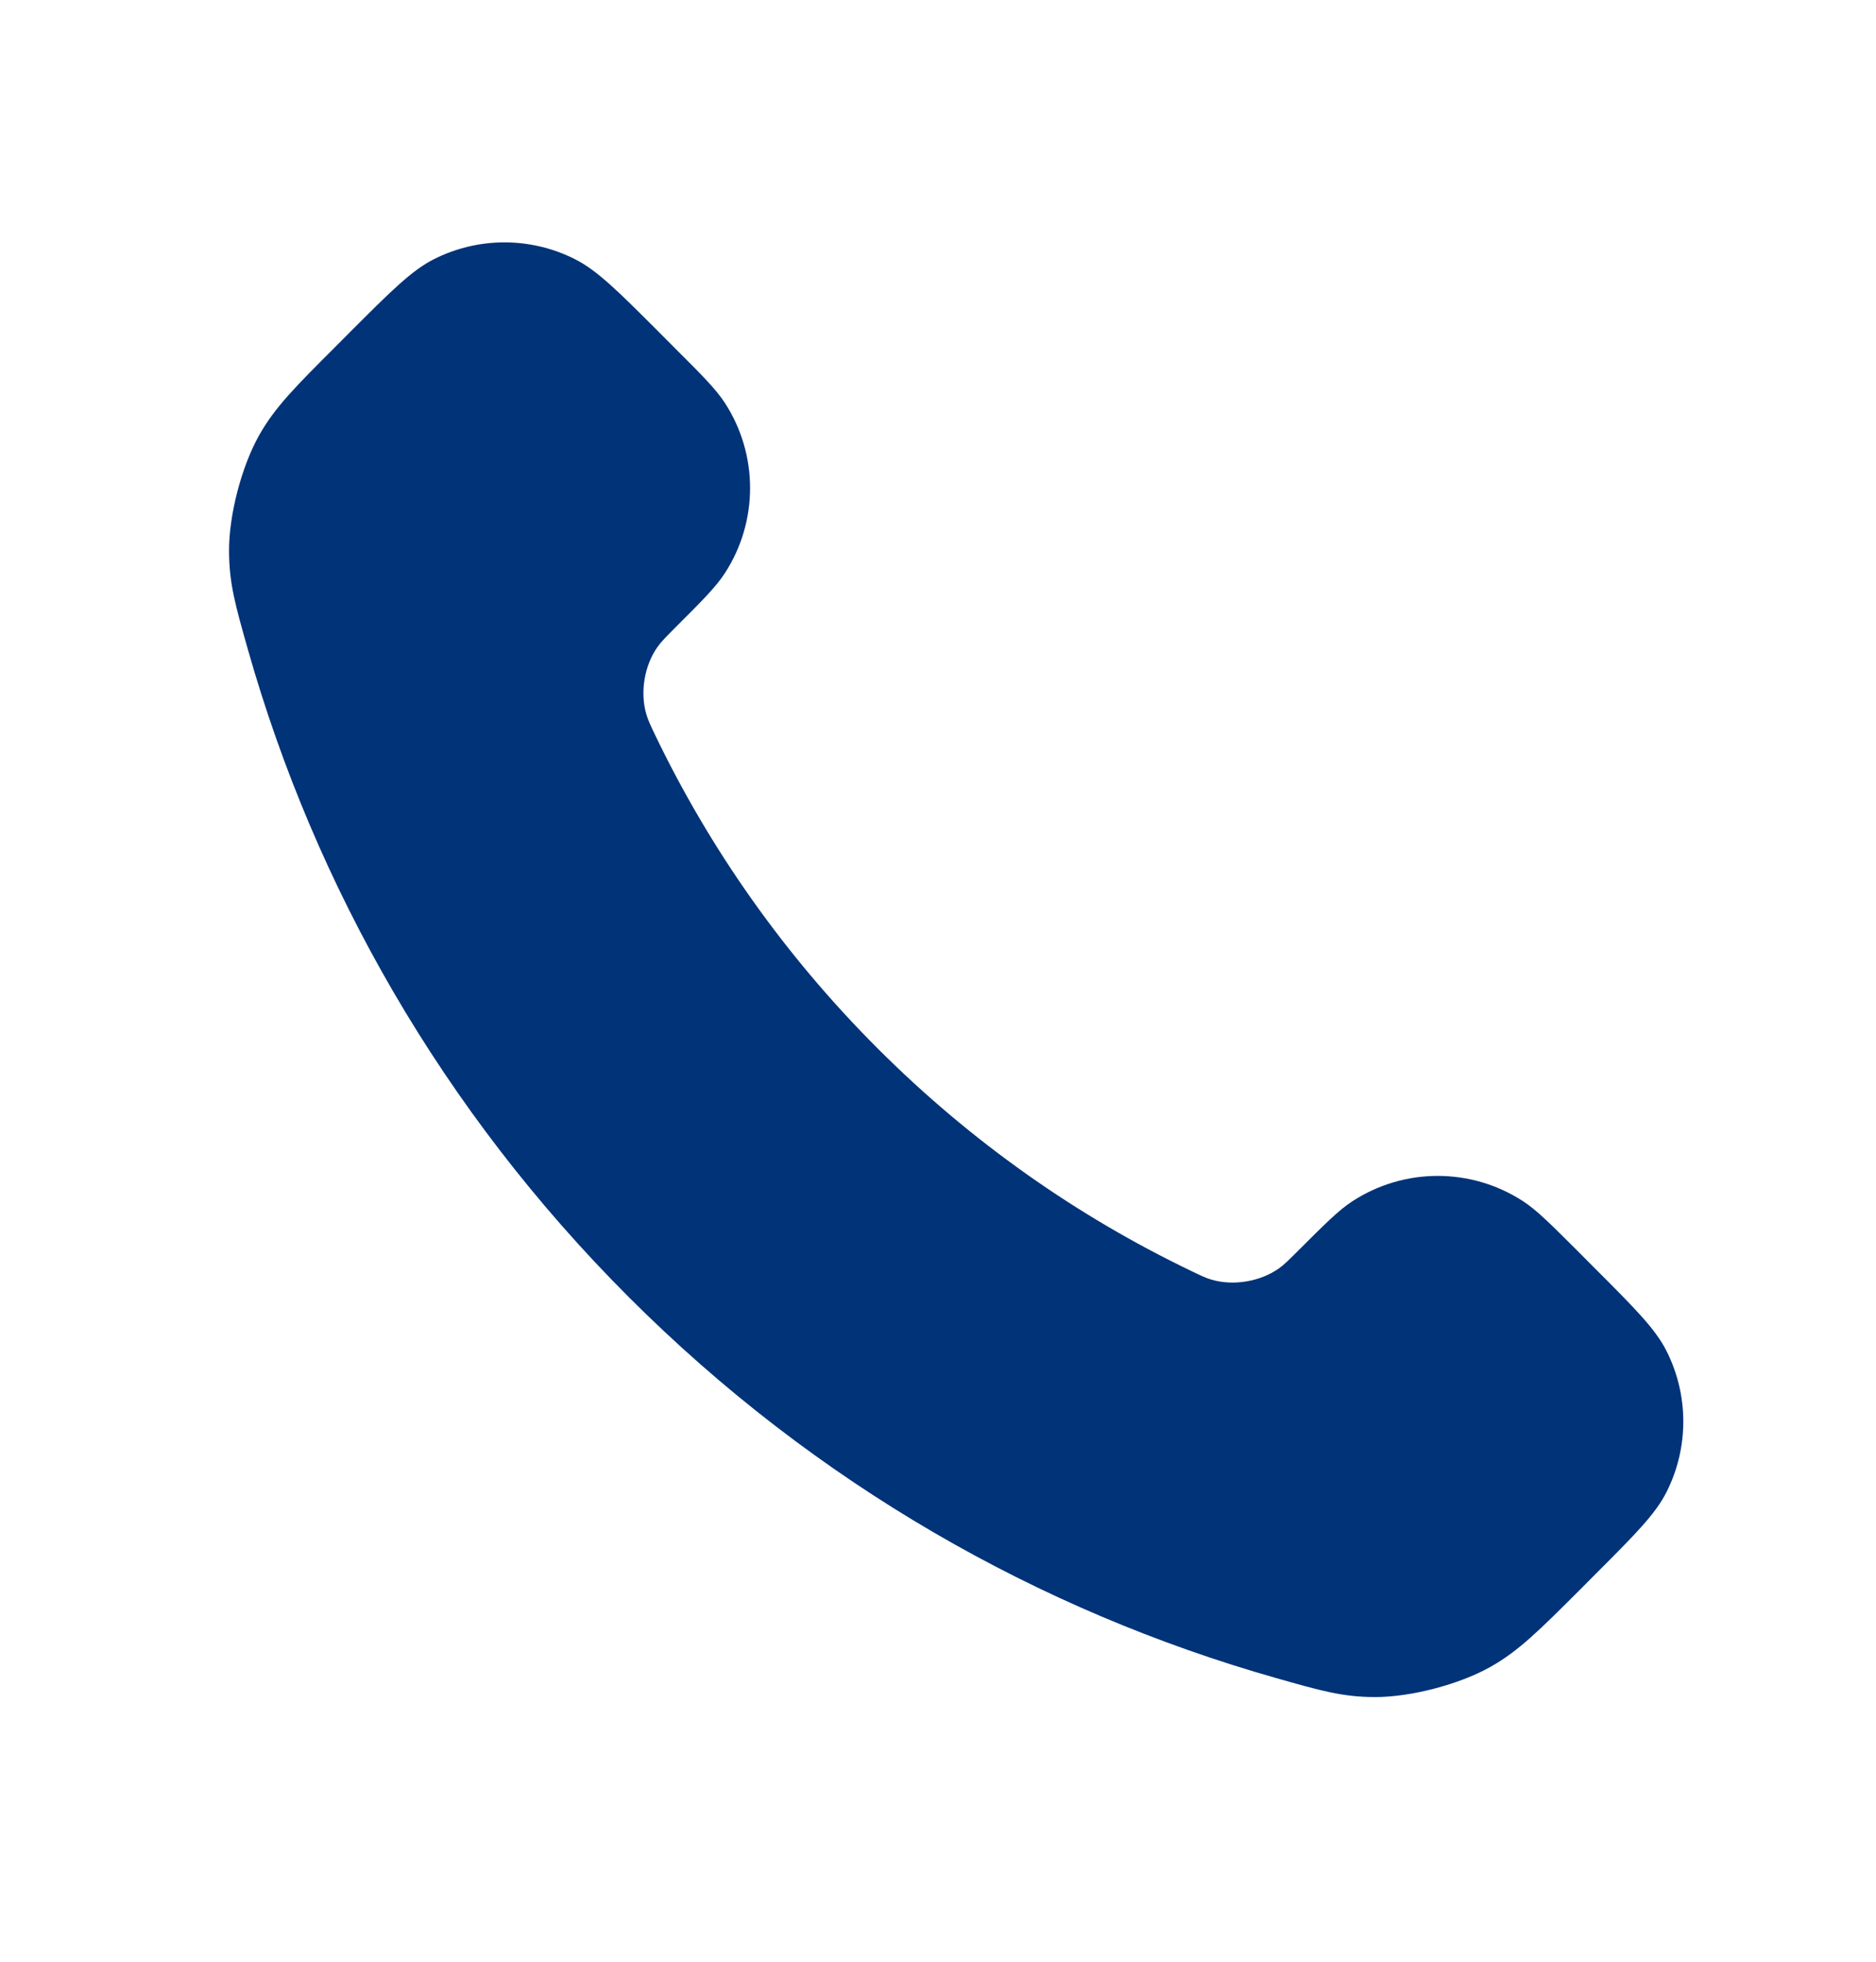 <svg width="22" height="23" viewBox="0 0 22 23" fill="none" xmlns="http://www.w3.org/2000/svg">
<path d="M7.682 8.616C8.32 9.944 9.19 11.19 10.291 12.291C11.393 13.393 12.638 14.262 13.967 14.9C14.081 14.955 14.138 14.983 14.21 15.004C14.467 15.079 14.783 15.025 15.001 14.869C15.062 14.825 15.114 14.773 15.219 14.668C15.54 14.348 15.7 14.187 15.861 14.083C16.469 13.688 17.252 13.688 17.86 14.083C18.021 14.187 18.181 14.348 18.502 14.668L18.68 14.847C19.167 15.334 19.411 15.577 19.543 15.839C19.806 16.359 19.806 16.974 19.543 17.494C19.411 17.756 19.167 17.999 18.68 18.486L18.536 18.631C18.05 19.116 17.807 19.359 17.477 19.544C17.111 19.75 16.542 19.898 16.122 19.897C15.744 19.896 15.485 19.822 14.968 19.675C12.187 18.886 9.563 17.397 7.374 15.208C5.185 13.019 3.696 10.395 2.907 7.615C2.76 7.097 2.687 6.839 2.686 6.46C2.684 6.04 2.832 5.471 3.038 5.105C3.223 4.775 3.466 4.532 3.952 4.047L4.096 3.902C4.583 3.415 4.827 3.171 5.088 3.039C5.609 2.776 6.223 2.776 6.743 3.039C7.005 3.171 7.249 3.415 7.736 3.902L7.914 4.081C8.235 4.401 8.395 4.562 8.5 4.723C8.895 5.33 8.895 6.114 8.5 6.721C8.395 6.882 8.235 7.043 7.914 7.363C7.81 7.468 7.757 7.52 7.713 7.582C7.557 7.799 7.504 8.115 7.579 8.372C7.6 8.444 7.627 8.501 7.682 8.616Z" fill="#013378"/>
</svg>
